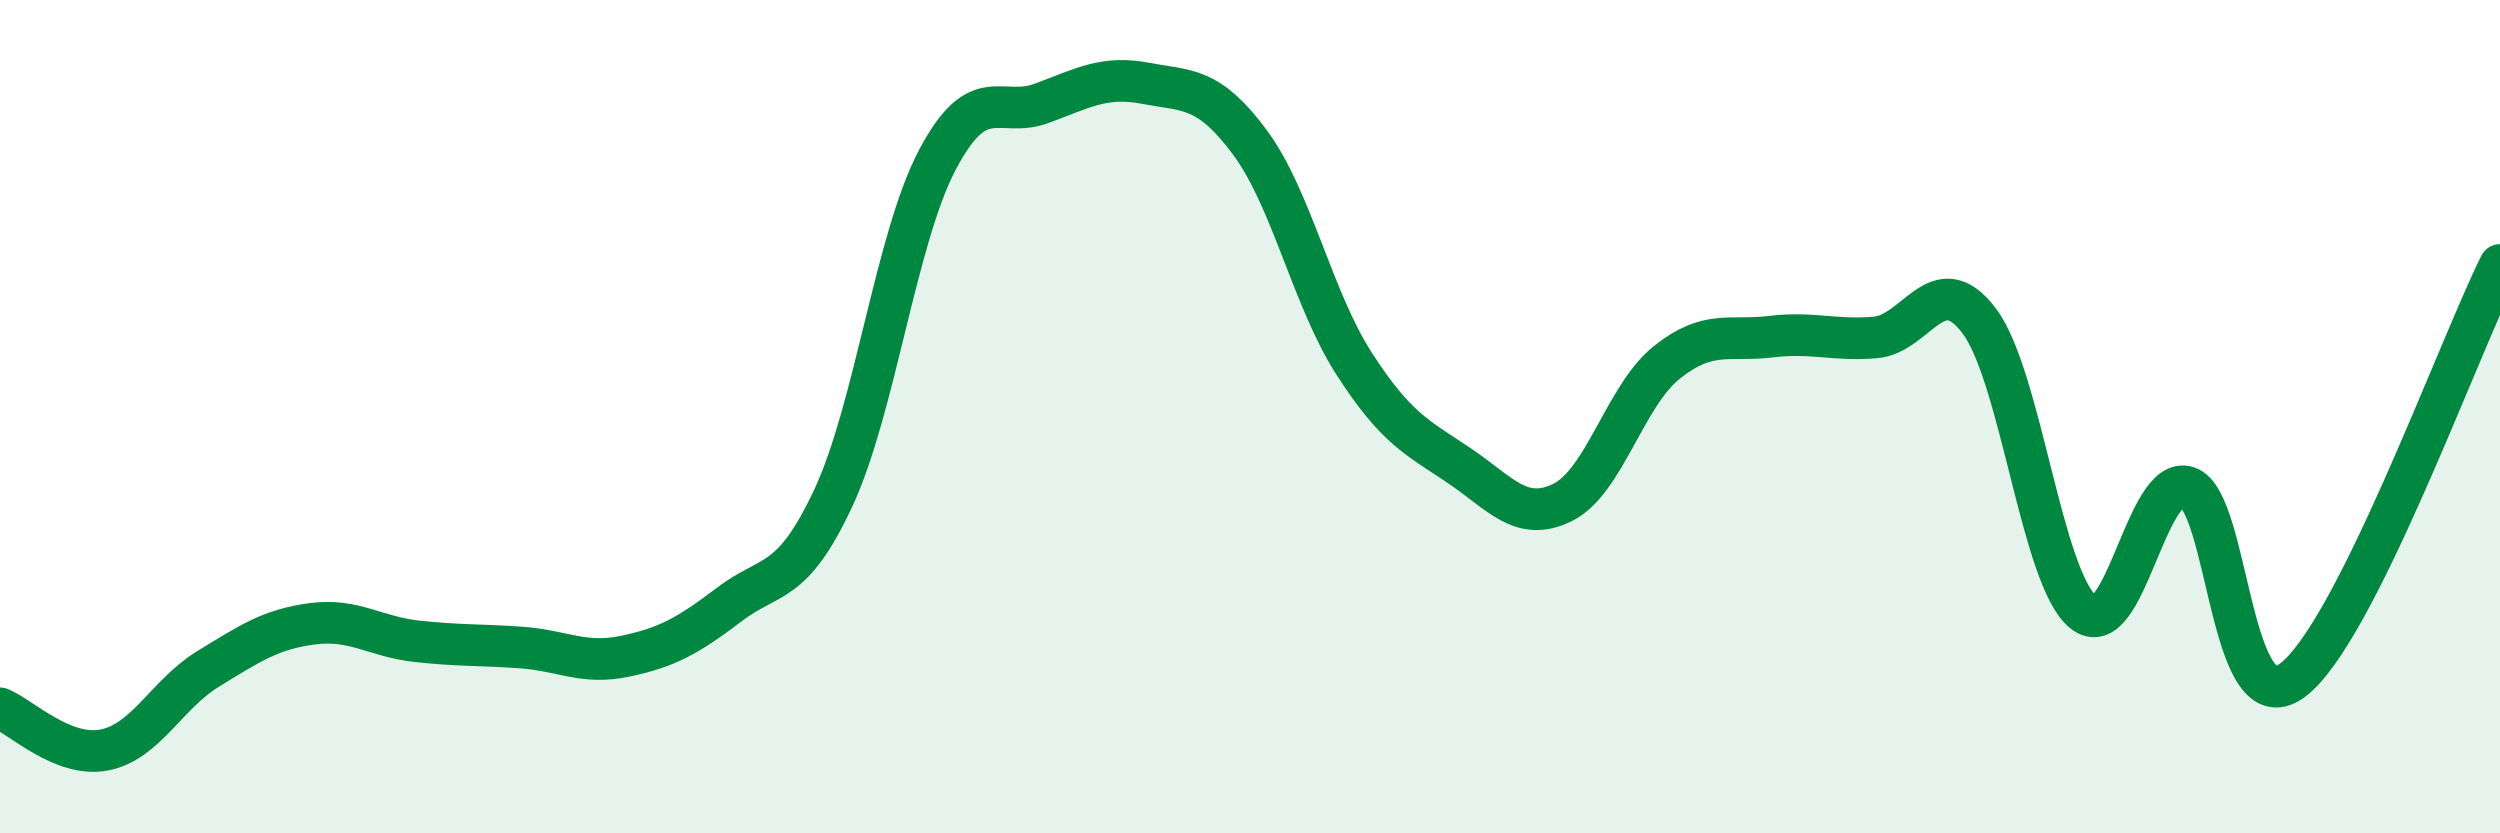 
    <svg width="60" height="20" viewBox="0 0 60 20" xmlns="http://www.w3.org/2000/svg">
      <path
        d="M 0,17 C 0.5,17.2 1.5,18.19 2.5,18 C 3.5,17.81 4,16.66 5,16.05 C 6,15.44 6.5,15.1 7.5,14.97 C 8.5,14.84 9,15.28 10,15.39 C 11,15.5 11.5,15.47 12.5,15.54 C 13.5,15.61 14,15.96 15,15.75 C 16,15.54 16.5,15.27 17.5,14.51 C 18.5,13.75 19,14.09 20,11.95 C 21,9.81 21.5,5.72 22.5,3.83 C 23.5,1.94 24,2.85 25,2.48 C 26,2.11 26.5,1.81 27.5,2 C 28.5,2.19 29,2.07 30,3.42 C 31,4.77 31.5,7.18 32.5,8.73 C 33.5,10.28 34,10.49 35,11.16 C 36,11.83 36.5,12.55 37.5,12.06 C 38.5,11.57 39,9.5 40,8.7 C 41,7.9 41.5,8.2 42.5,8.08 C 43.5,7.96 44,8.18 45,8.1 C 46,8.02 46.5,6.38 47.5,7.7 C 48.5,9.02 49,13.89 50,14.69 C 51,15.49 51.5,11.36 52.5,11.69 C 53.5,12.02 53.5,17.41 55,16.34 C 56.5,15.27 59,8.36 60,6.36L60 20L0 20Z"
        fill="#008740"
        opacity="0.1"
        stroke-linecap="round"
        stroke-linejoin="round"
      />
      <path
        d="M 0,17 C 0.5,17.2 1.5,18.19 2.5,18 C 3.5,17.81 4,16.66 5,16.05 C 6,15.44 6.5,15.1 7.5,14.97 C 8.5,14.84 9,15.28 10,15.39 C 11,15.5 11.5,15.47 12.5,15.54 C 13.5,15.61 14,15.96 15,15.75 C 16,15.54 16.5,15.27 17.5,14.51 C 18.5,13.75 19,14.09 20,11.95 C 21,9.81 21.5,5.72 22.5,3.83 C 23.5,1.94 24,2.85 25,2.48 C 26,2.11 26.5,1.81 27.5,2 C 28.5,2.19 29,2.07 30,3.42 C 31,4.77 31.5,7.18 32.5,8.73 C 33.5,10.28 34,10.49 35,11.16 C 36,11.83 36.5,12.55 37.5,12.06 C 38.5,11.57 39,9.5 40,8.7 C 41,7.9 41.5,8.2 42.5,8.08 C 43.5,7.96 44,8.18 45,8.1 C 46,8.02 46.5,6.38 47.5,7.7 C 48.5,9.02 49,13.89 50,14.69 C 51,15.49 51.5,11.36 52.5,11.69 C 53.5,12.02 53.5,17.41 55,16.34 C 56.5,15.27 59,8.36 60,6.36"
        stroke="#008740"
        stroke-width="1"
        fill="none"
        stroke-linecap="round"
        stroke-linejoin="round"
      />
    </svg>
  